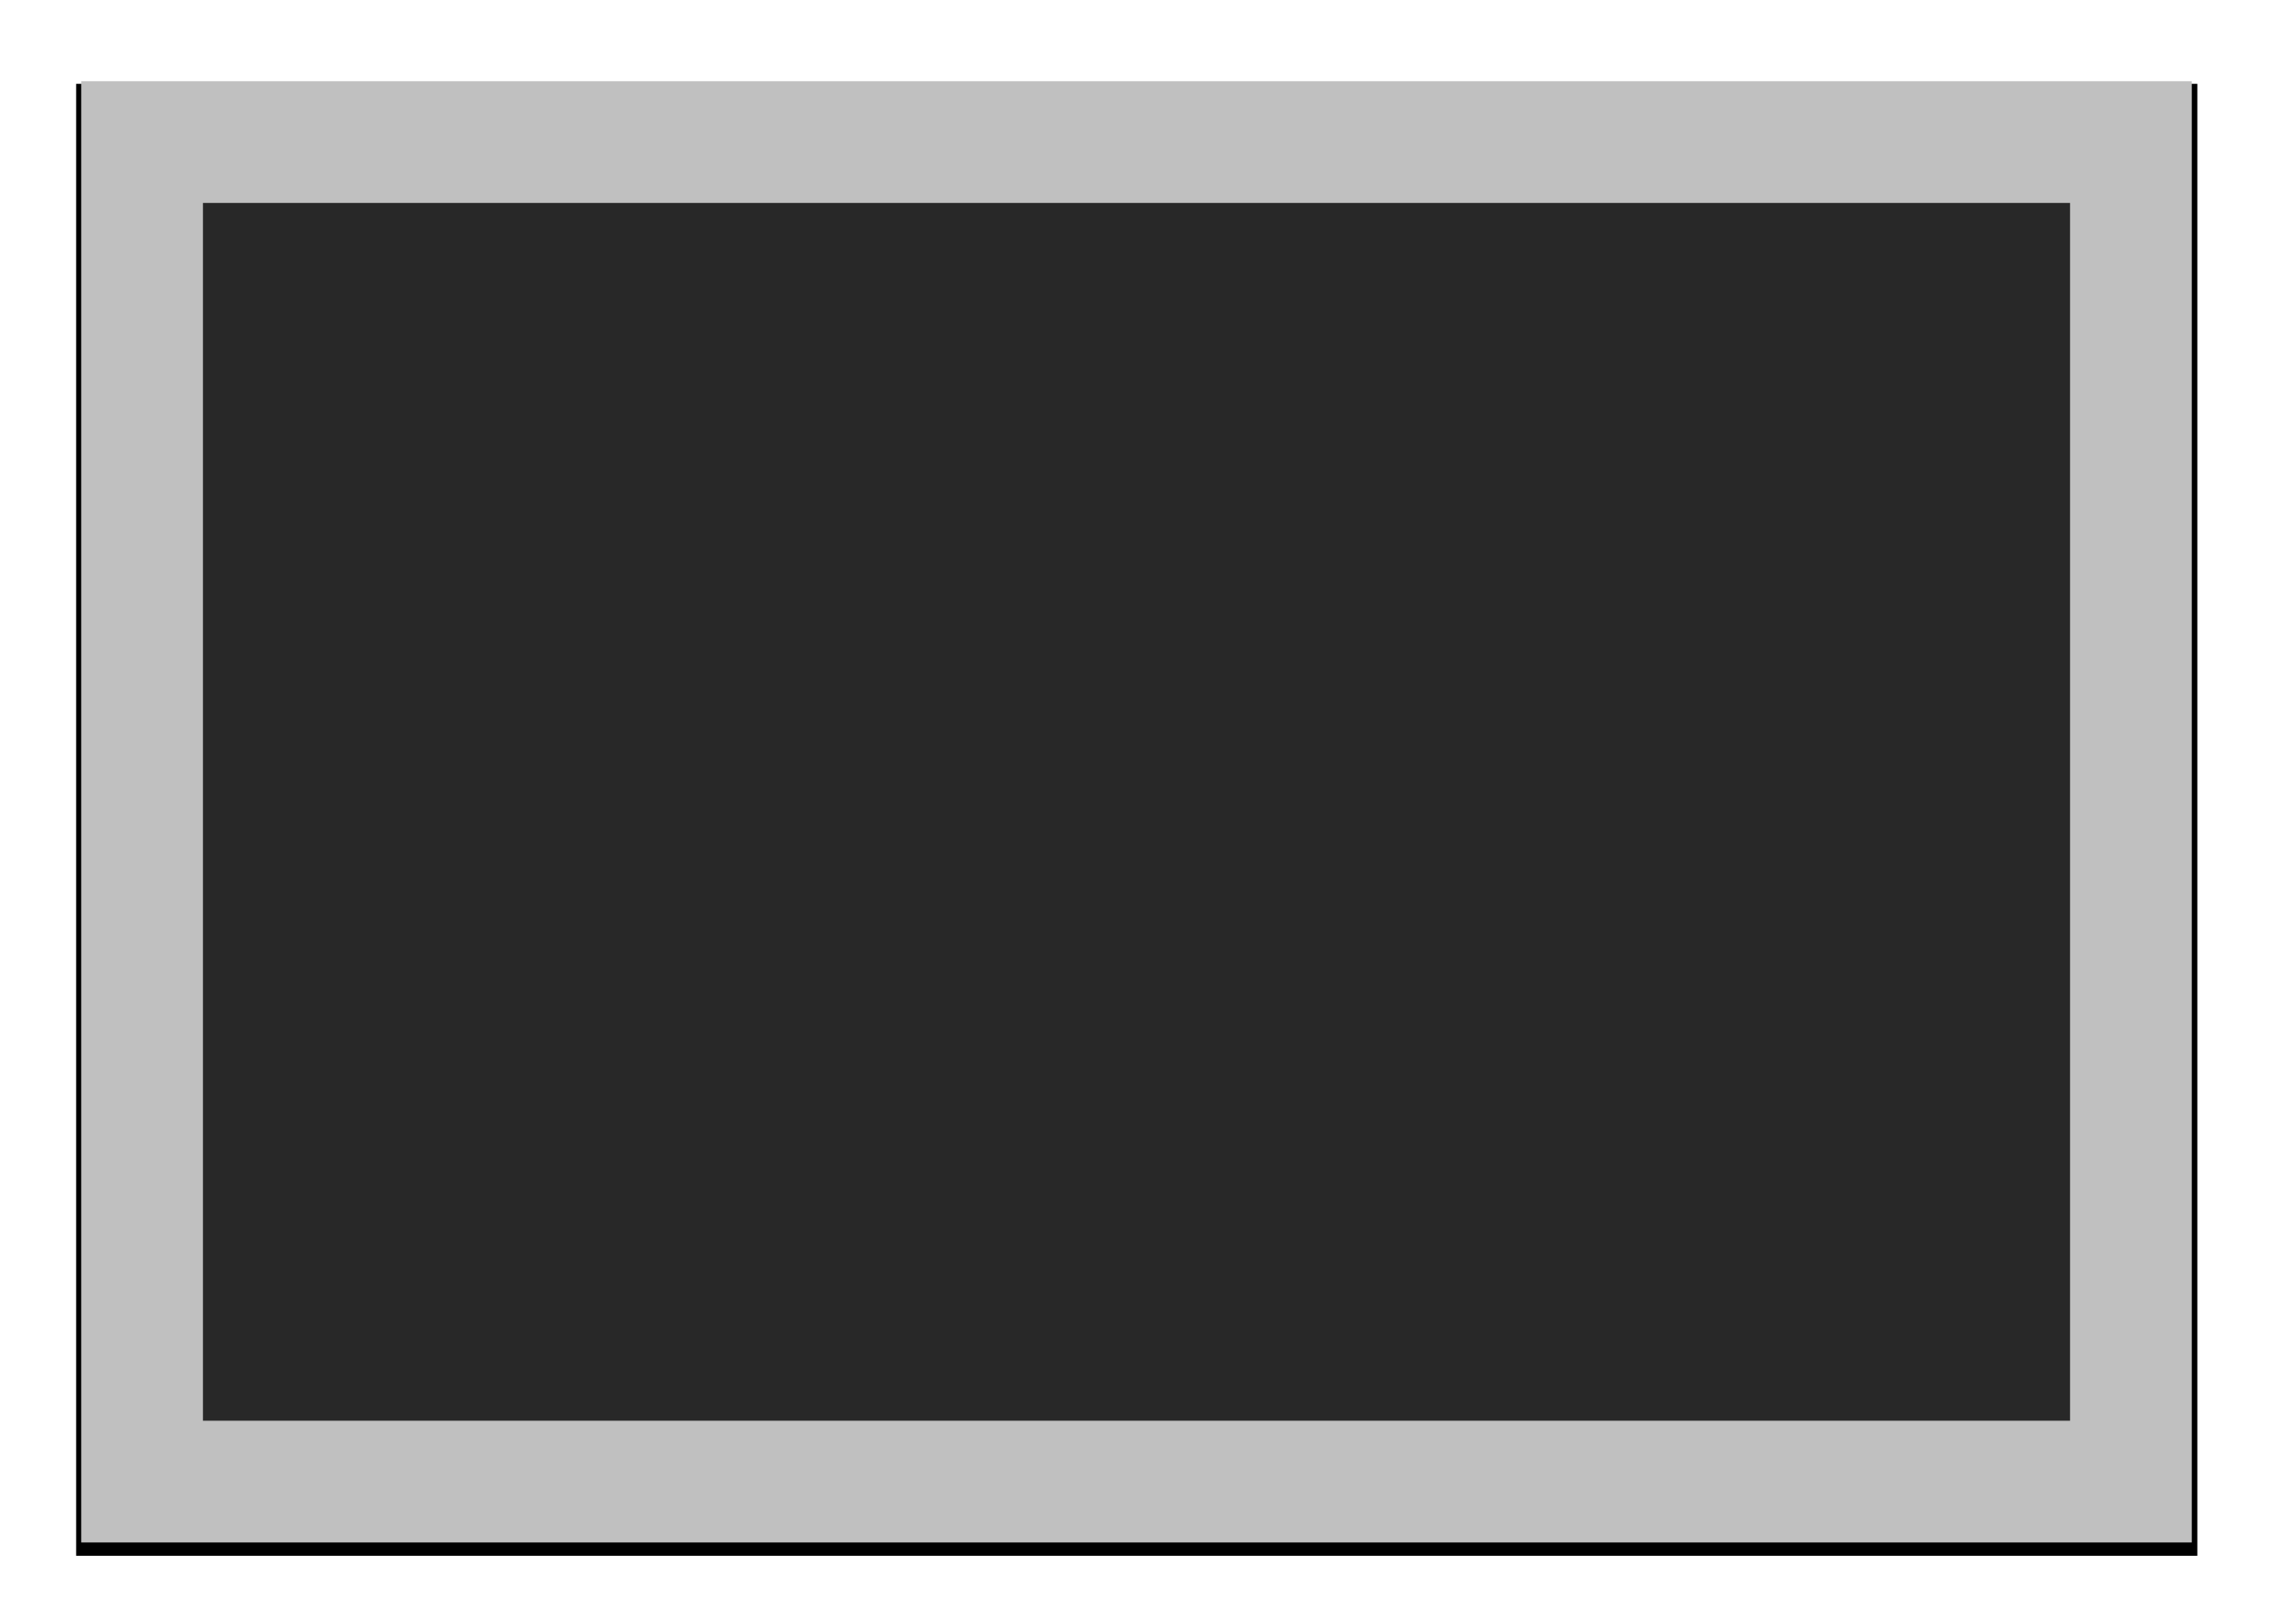 <?xml version="1.0" encoding="UTF-8" standalone="no"?>
<!-- Created with Inkscape (http://www.inkscape.org/) -->

<svg
   xmlns:dc="http://purl.org/dc/elements/1.1/"
   xmlns:cc="http://creativecommons.org/ns#"
   xmlns:rdf="http://www.w3.org/1999/02/22-rdf-syntax-ns#"
   xmlns:svg="http://www.w3.org/2000/svg"
   xmlns="http://www.w3.org/2000/svg"
   xmlns:sodipodi="http://sodipodi.sourceforge.net/DTD/sodipodi-0.dtd"
   xmlns:inkscape="http://www.inkscape.org/namespaces/inkscape"
   width="112"
   height="80"
   viewBox="0 0 29.633 21.167"
   version="1.1"
   id="svg868"
   inkscape:version="0.92.2 5c3e80d, 2017-08-06"
   sodipodi:docname="button_select.svg">
  <defs
     id="defs862">
    <filter
       inkscape:collect="always"
       style="color-interpolation-filters:sRGB"
       id="filter3778"
       x="-0.036"
       width="1.072"
       y="-0.067"
       height="1.133">
      <feGaussianBlur
         inkscape:collect="always"
         stdDeviation="0.411"
         id="feGaussianBlur3780" />
    </filter>
  </defs>
  <sodipodi:namedview
     id="base"
     pagecolor="#ffffff"
     bordercolor="#666666"
     borderopacity="1.0"
     inkscape:pageopacity="0.0"
     inkscape:pageshadow="2"
     inkscape:zoom="4.6262005"
     inkscape:cx="54.485774"
     inkscape:cy="30.226969"
     inkscape:document-units="px"
     inkscape:current-layer="layer1"
     showgrid="false"
     units="px"
     inkscape:pagecheckerboard="true"
     inkscape:window-width="1920"
     inkscape:window-height="1025"
     inkscape:window-x="0"
     inkscape:window-y="0"
     inkscape:window-maximized="1" />
  <g
     inkscape:label="button"
     inkscape:groupmode="layer"
     id="layer1"
     transform="translate(0,-275.833)">
    <rect
       style="opacity:1;vector-effect:none;fill:#000000;fill-opacity:1;stroke:none;stroke-width:1.731;stroke-linecap:butt;stroke-linejoin:miter;stroke-miterlimit:4;stroke-dasharray:none;stroke-dashoffset:0;stroke-opacity:1;filter:url(#filter3778)"
       id="rect1413-3"
       width="27.517"
       height="14.817"
       x="1.058"
       y="281.125"
       transform="matrix(1.005,0,0,1.295,-0.071,-87.131)" />
    <rect
       style="opacity:1;vector-effect:none;fill:#282828;fill-opacity:1;stroke:#c0c0c0;stroke-width:1.587;stroke-linecap:butt;stroke-linejoin:miter;stroke-miterlimit:4;stroke-dasharray:none;stroke-dashoffset:0;stroke-opacity:1"
       id="rect1413"
       width="25.929"
       height="17.462"
       x="1.852"
       y="277.685" />
  </g>
</svg>
